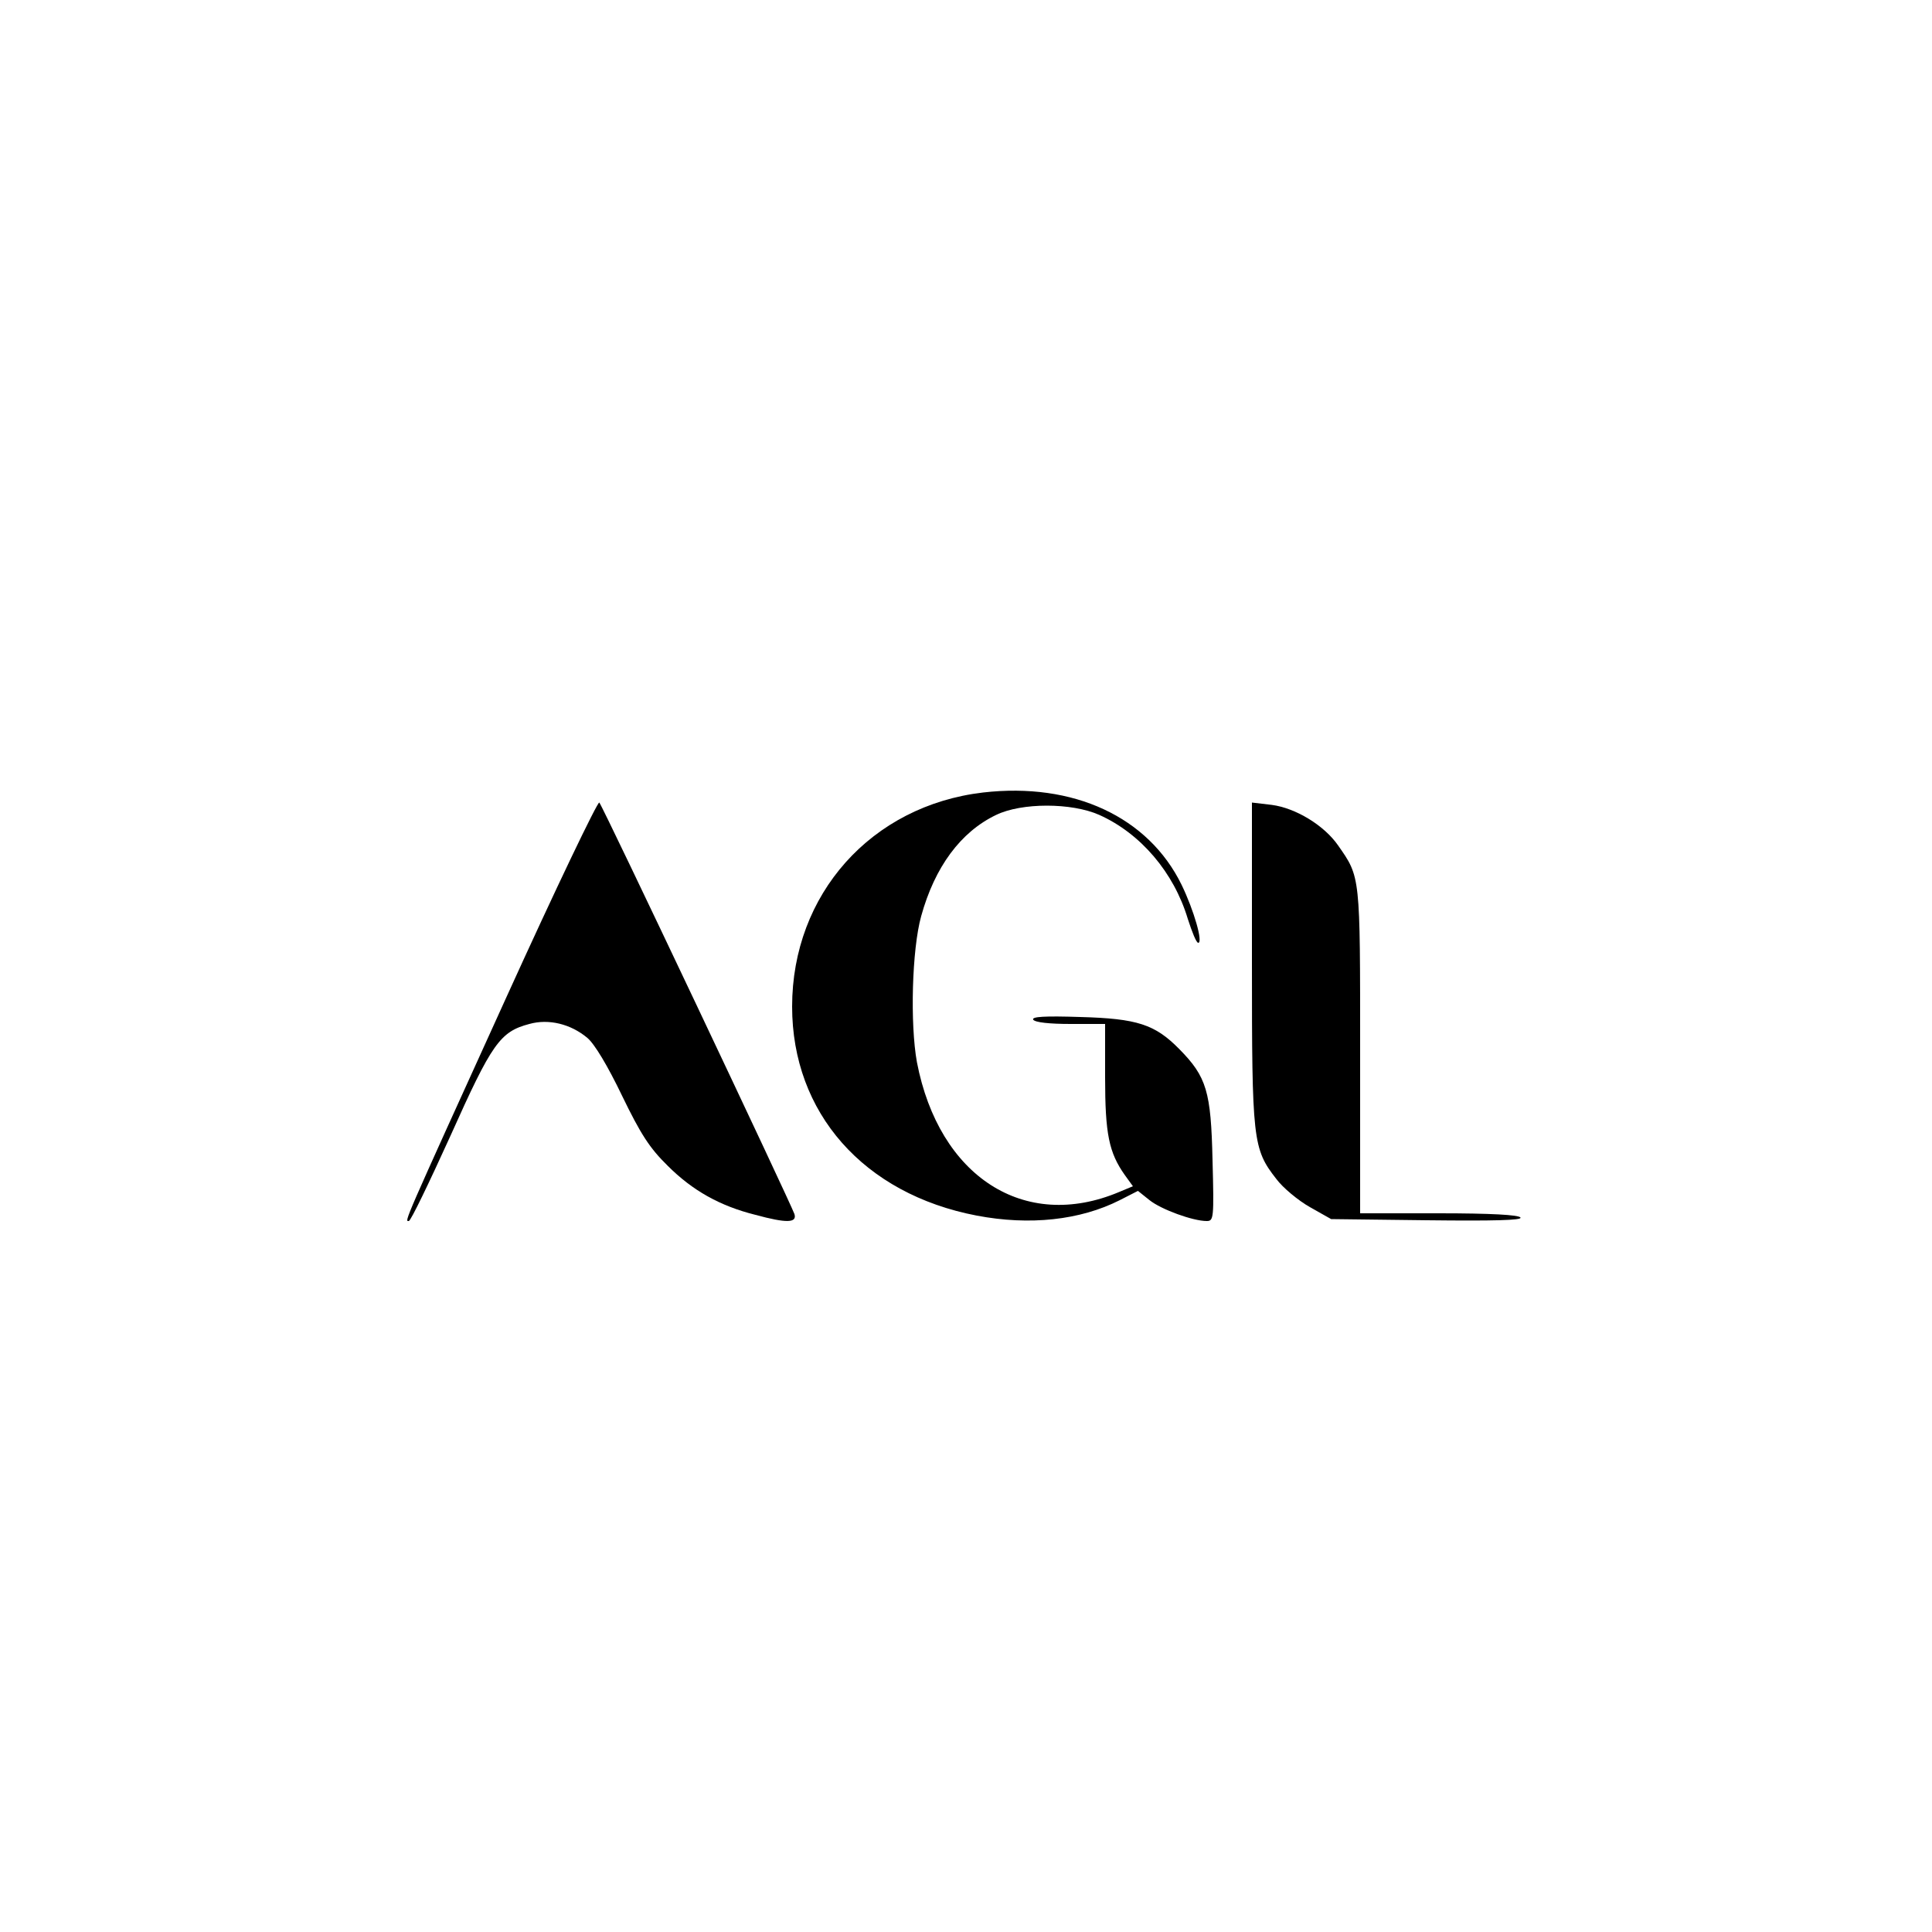 <?xml version="1.0" standalone="no"?>
<!DOCTYPE svg PUBLIC "-//W3C//DTD SVG 20010904//EN"
 "http://www.w3.org/TR/2001/REC-SVG-20010904/DTD/svg10.dtd">
<svg version="1.0" xmlns="http://www.w3.org/2000/svg"
 width="500pt" height="500pt" viewBox="0 0 500 500"
 preserveAspectRatio="xMidYMid meet">

<g transform="translate(0,500) scale(0.1,-0.1)"
fill="#000000" stroke="none">
<path d="M2544 2949 c-289 -34 -494 -263 -494 -554 0 -275 185 -485 478 -541
137 -26 267 -12 370 40 l47 24 30 -24 c30 -24 112 -54 148 -54 18 0 19 7 15
158 -4 177 -15 215 -86 287 -63 64 -109 79 -256 83 -92 3 -127 1 -122 -7 5 -7
42 -11 97 -11 l89 0 0 -139 c0 -146 10 -194 51 -252 l21 -29 -36 -15 c-245
-103 -466 40 -523 336 -18 99 -13 292 11 378 35 127 102 218 194 262 66 32
195 32 267 0 107 -48 193 -149 229 -269 11 -34 22 -62 27 -62 13 0 -11 84 -43
150 -86 176 -280 266 -514 239z"/>
<path d="M1310 2418 c-271 -596 -263 -578 -252 -578 5 0 53 100 108 221 107
239 128 269 204 289 50 14 107 0 150 -36 19 -16 53 -73 90 -150 48 -99 71
-135 118 -181 64 -64 135 -104 227 -127 81 -22 108 -21 101 2 -10 29 -496
1056 -505 1065 -4 4 -113 -223 -241 -505z"/>
<path d="M3240 2508 c0 -459 2 -481 63 -559 17 -23 57 -56 87 -73 l55 -31 248
-3 c174 -2 247 0 242 7 -4 7 -77 11 -211 11 l-204 0 0 420 c0 456 1 449 -57
532 -36 52 -110 97 -172 105 l-51 6 0 -415z"/>
</g>
</svg>
